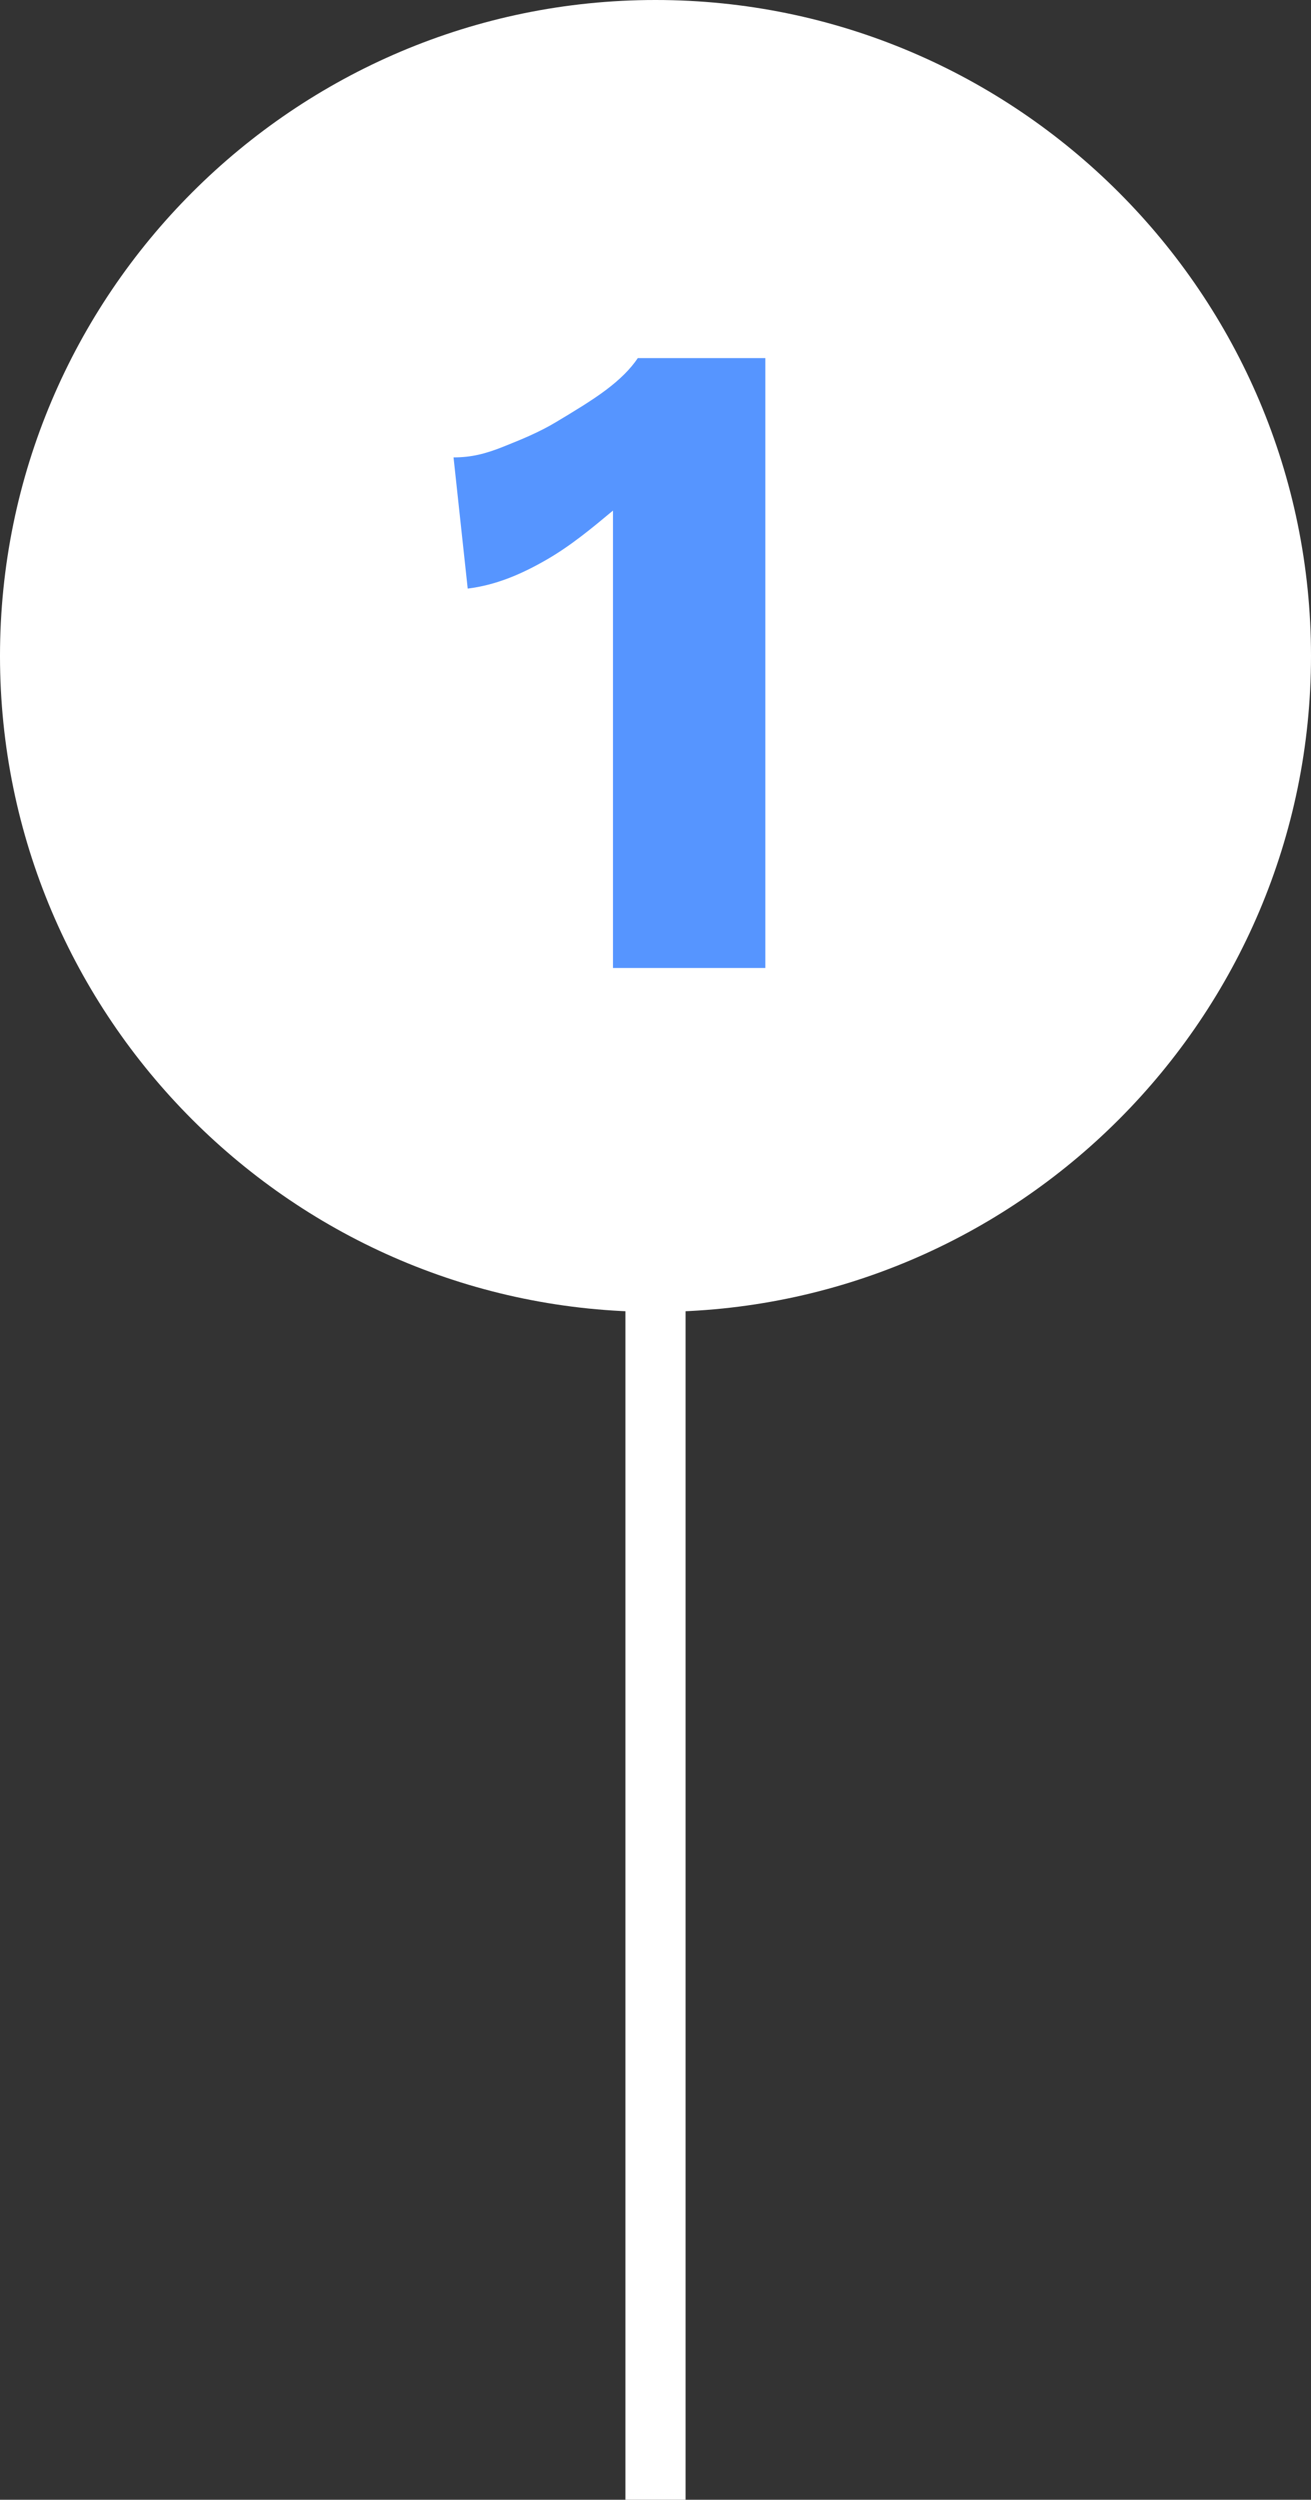<?xml version="1.0" encoding="utf-8"?>
<!-- Generator: Adobe Illustrator 27.0.0, SVG Export Plug-In . SVG Version: 6.00 Build 0)  -->
<svg version="1.1" id="Calque_1" xmlns="http://www.w3.org/2000/svg" xmlns:xlink="http://www.w3.org/1999/xlink" x="0px" y="0px"
	 viewBox="0 0 37 70.5" style="enable-background:new 0 0 37 70.5;" xml:space="preserve">
<rect x="0" y="0" width="37" height="70.5" fill="#333333" stroke="none"/>
<style type="text/css">
	.st0{fill:none;stroke:#FFFFFF;stroke-width:1.698;stroke-miterlimit:10;}
	.st1{fill:#FFFFFF;}
	.st2{fill:#5695FF;}
</style>
<g>
	<g>
		<line class="st0" x1="18.5" y1="70.5" x2="18.5" y2="17.6"/>
		<g>
			<path class="st1" d="M37,18.5C37,8.3,28.7,0,18.5,0S0,8.3,0,18.5C0,28.7,8.3,37,18.5,37S37,28.7,37,18.5z"/>
		</g>
	</g>
</g>
<g>
	<g>
		<path class="st2" d="M17.3,27.2v-9.9c0-0.5,0-0.9,0-1.4c0-0.5,0-1,0-1.5c-0.6,0.5-1.2,1-1.9,1.4c-0.7,0.4-1.4,0.7-2.2,0.8
			l-0.4-3.7c0.5,0,0.9-0.1,1.4-0.3c0.5-0.2,1-0.4,1.5-0.7c0.5-0.3,1-0.6,1.4-0.9c0.4-0.3,0.7-0.6,0.9-0.9h3.6v17.2H17.3z"/>
	</g>
</g>
</svg>
